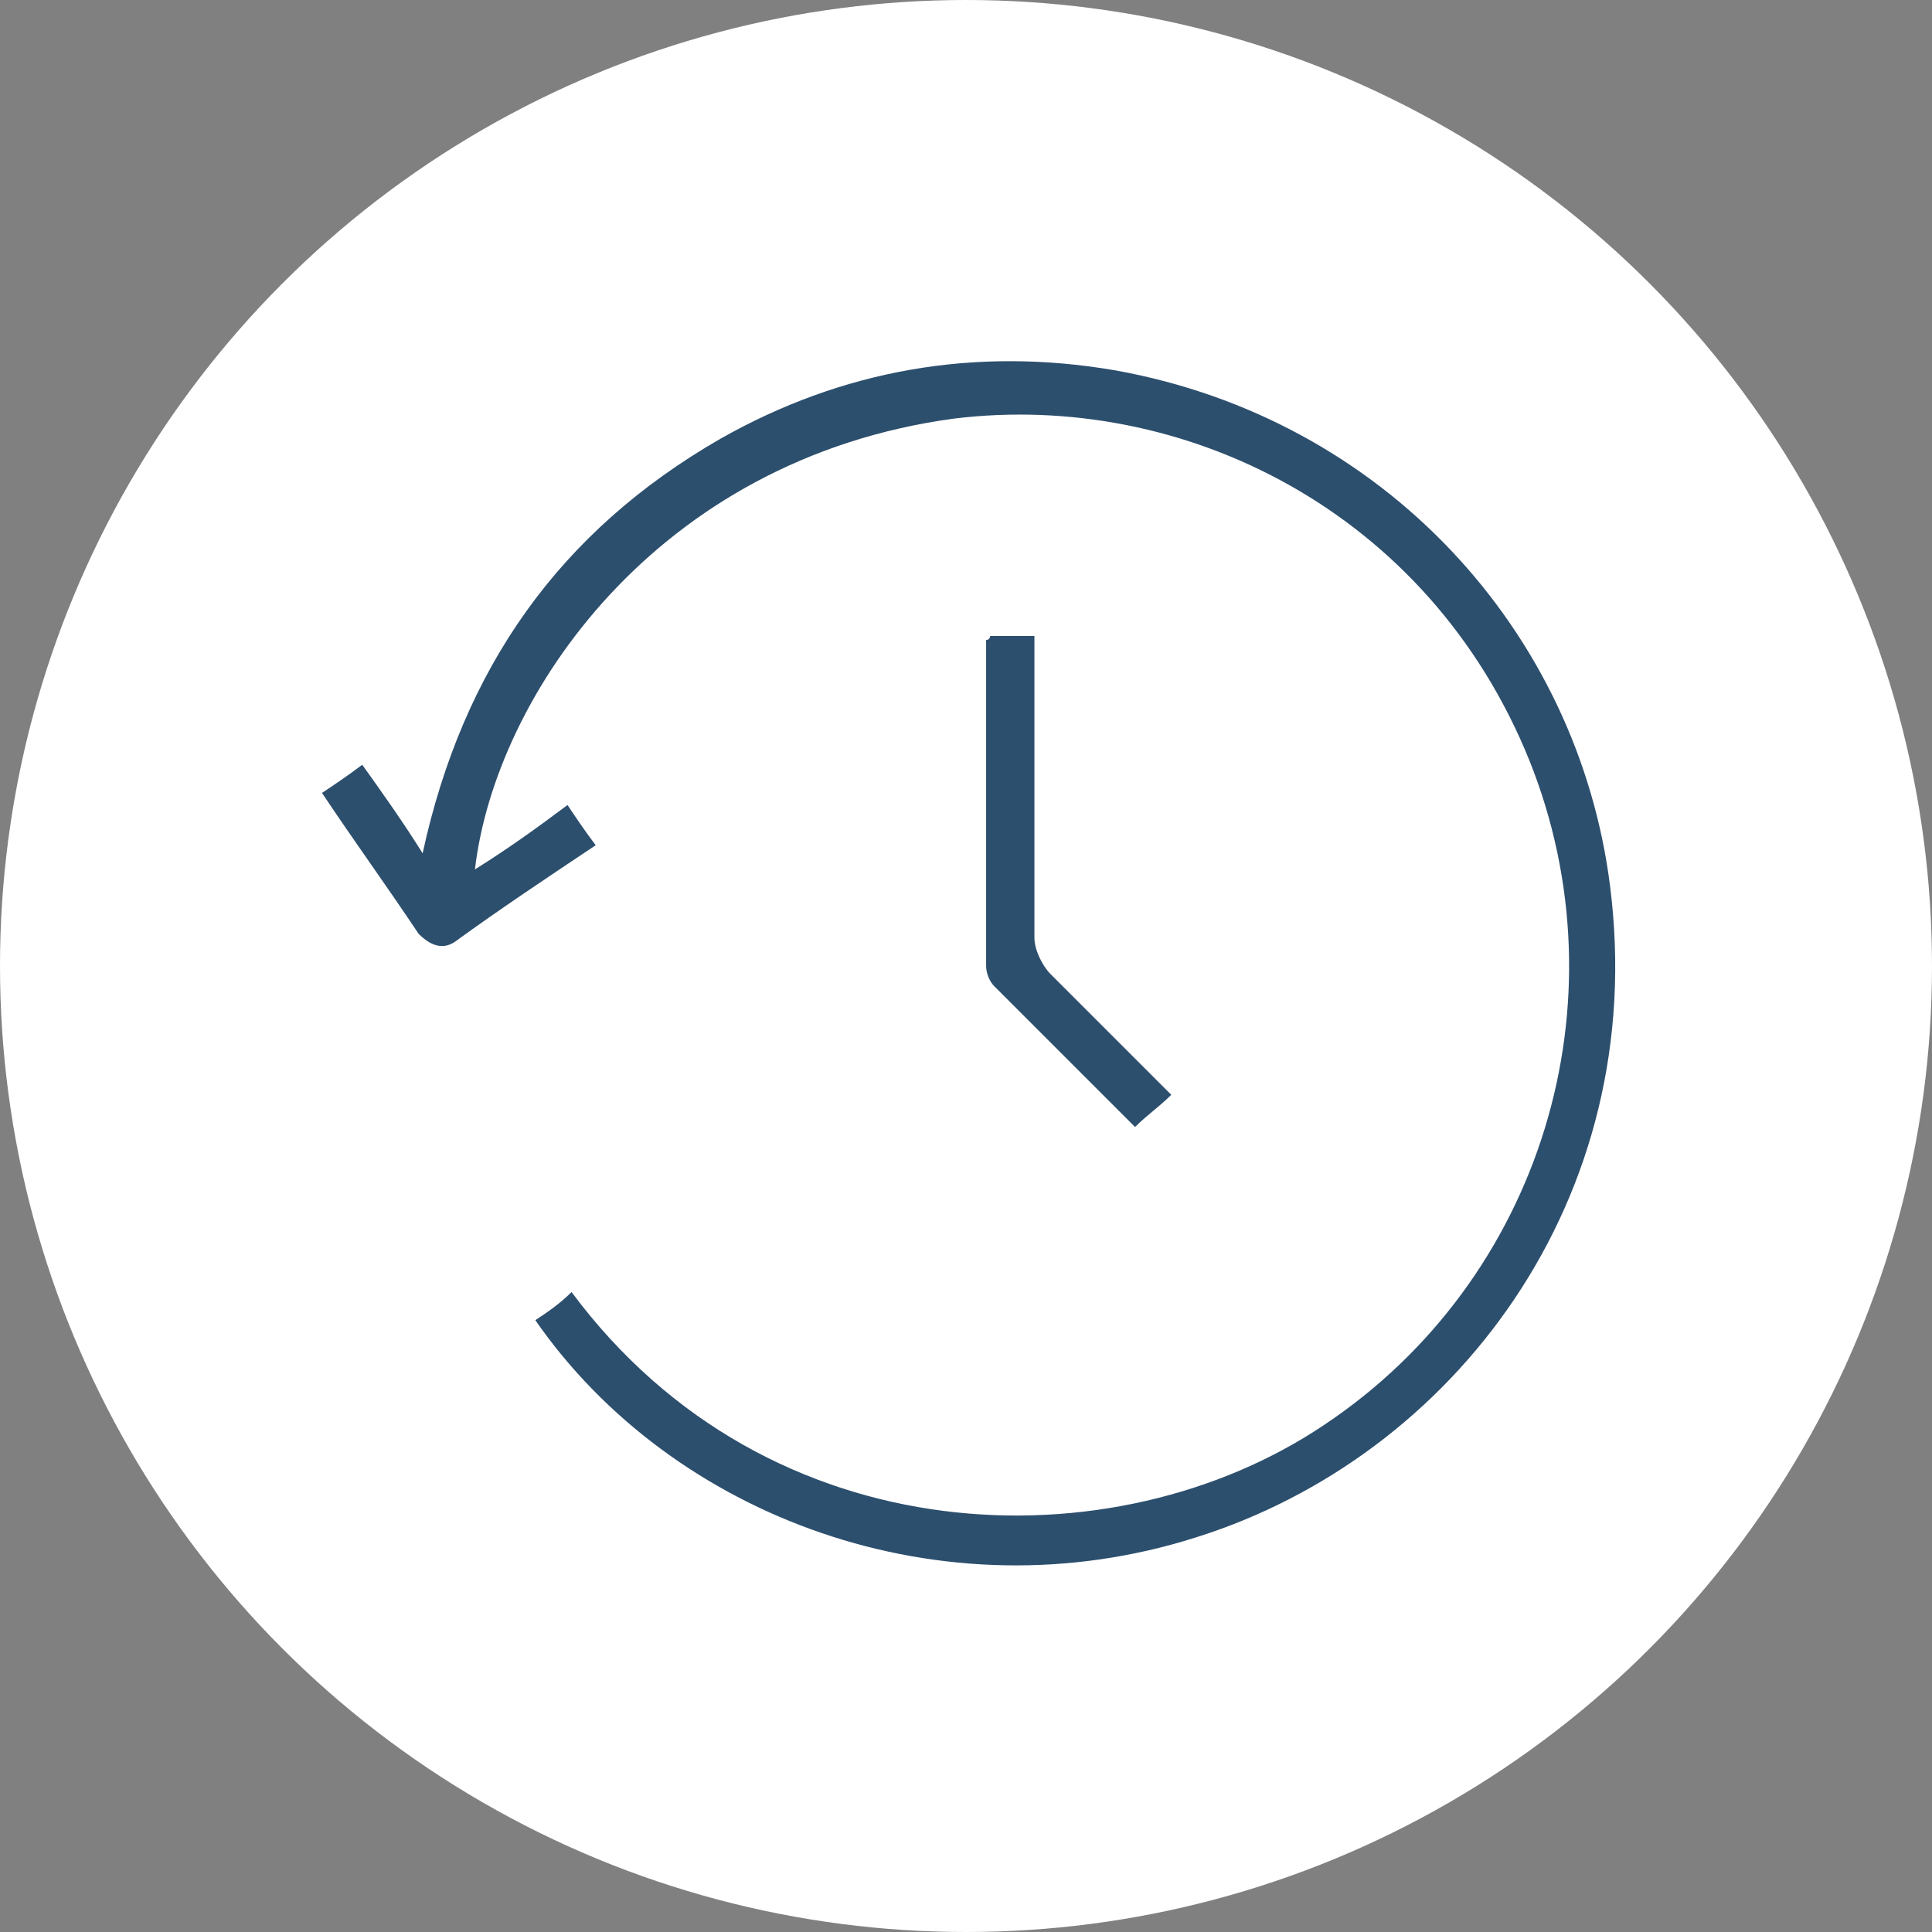 <?xml version="1.0" encoding="utf-8"?>
<!-- Generator: Adobe Illustrator 27.9.0, SVG Export Plug-In . SVG Version: 6.00 Build 0)  -->
<svg version="1.1" id="Layer_1" xmlns="http://www.w3.org/2000/svg" xmlns:xlink="http://www.w3.org/1999/xlink" x="0px" y="0px"
	 viewBox="0 0 48 48" style="enable-background:new 0 0 48 48;" xml:space="preserve">
<rect x="0" y="0" width="48" height="48" fill="#808080" stroke="none"/>
<style type="text/css">
	.st0{fill:#FFFFFF;}
	.st1{fill:#2D4F6E;}
</style>
<g>
	<circle class="st0" cx="24" cy="24" r="24"/>
</g>
<g>
	<path class="st1" d="M11.8,21.6c0.8-0.5,1.5-1,2.3-1.6c0.2,0.3,0.4,0.6,0.7,1c-1.2,0.8-2.4,1.6-3.5,2.4c-0.3,0.2-0.6,0.1-0.9-0.2
		C9.6,22,8.8,20.9,8,19.7c0.3-0.2,0.6-0.4,1-0.7c0.5,0.7,1,1.4,1.5,2.2c1-4.6,3.4-8,7.4-10.3c3-1.7,6.3-2.3,9.8-1.7
		c6.7,1.2,11.5,6.5,12.3,12.8c1,7.8-3.9,14.2-10.3,16.2c-6.3,2-13-0.5-16.4-5.4c0.3-0.2,0.6-0.4,0.9-0.7c4.9,6.6,13.5,6.8,18.7,3.3
		c5.4-3.6,7.5-10.5,5.1-16.5c-2.5-6.2-8.6-9.2-14.3-8.5C16.3,11.4,12.3,17.3,11.8,21.6z"/>
	<path class="st1" d="M24.6,15.8c0.3,0,0.7,0,1.1,0c0,0.2,0,0.4,0,0.6c0,2.3,0,4.6,0,6.9c0,0.3,0.2,0.7,0.4,0.9c1,1,2,2,3,3
		c-0.3,0.3-0.6,0.5-0.9,0.8c-1.1-1.1-2.3-2.3-3.5-3.5c-0.1-0.1-0.2-0.3-0.2-0.5c0-2.7,0-5.4,0-8.1C24.6,15.9,24.6,15.8,24.6,15.8z"
		/>
</g>
</svg>
